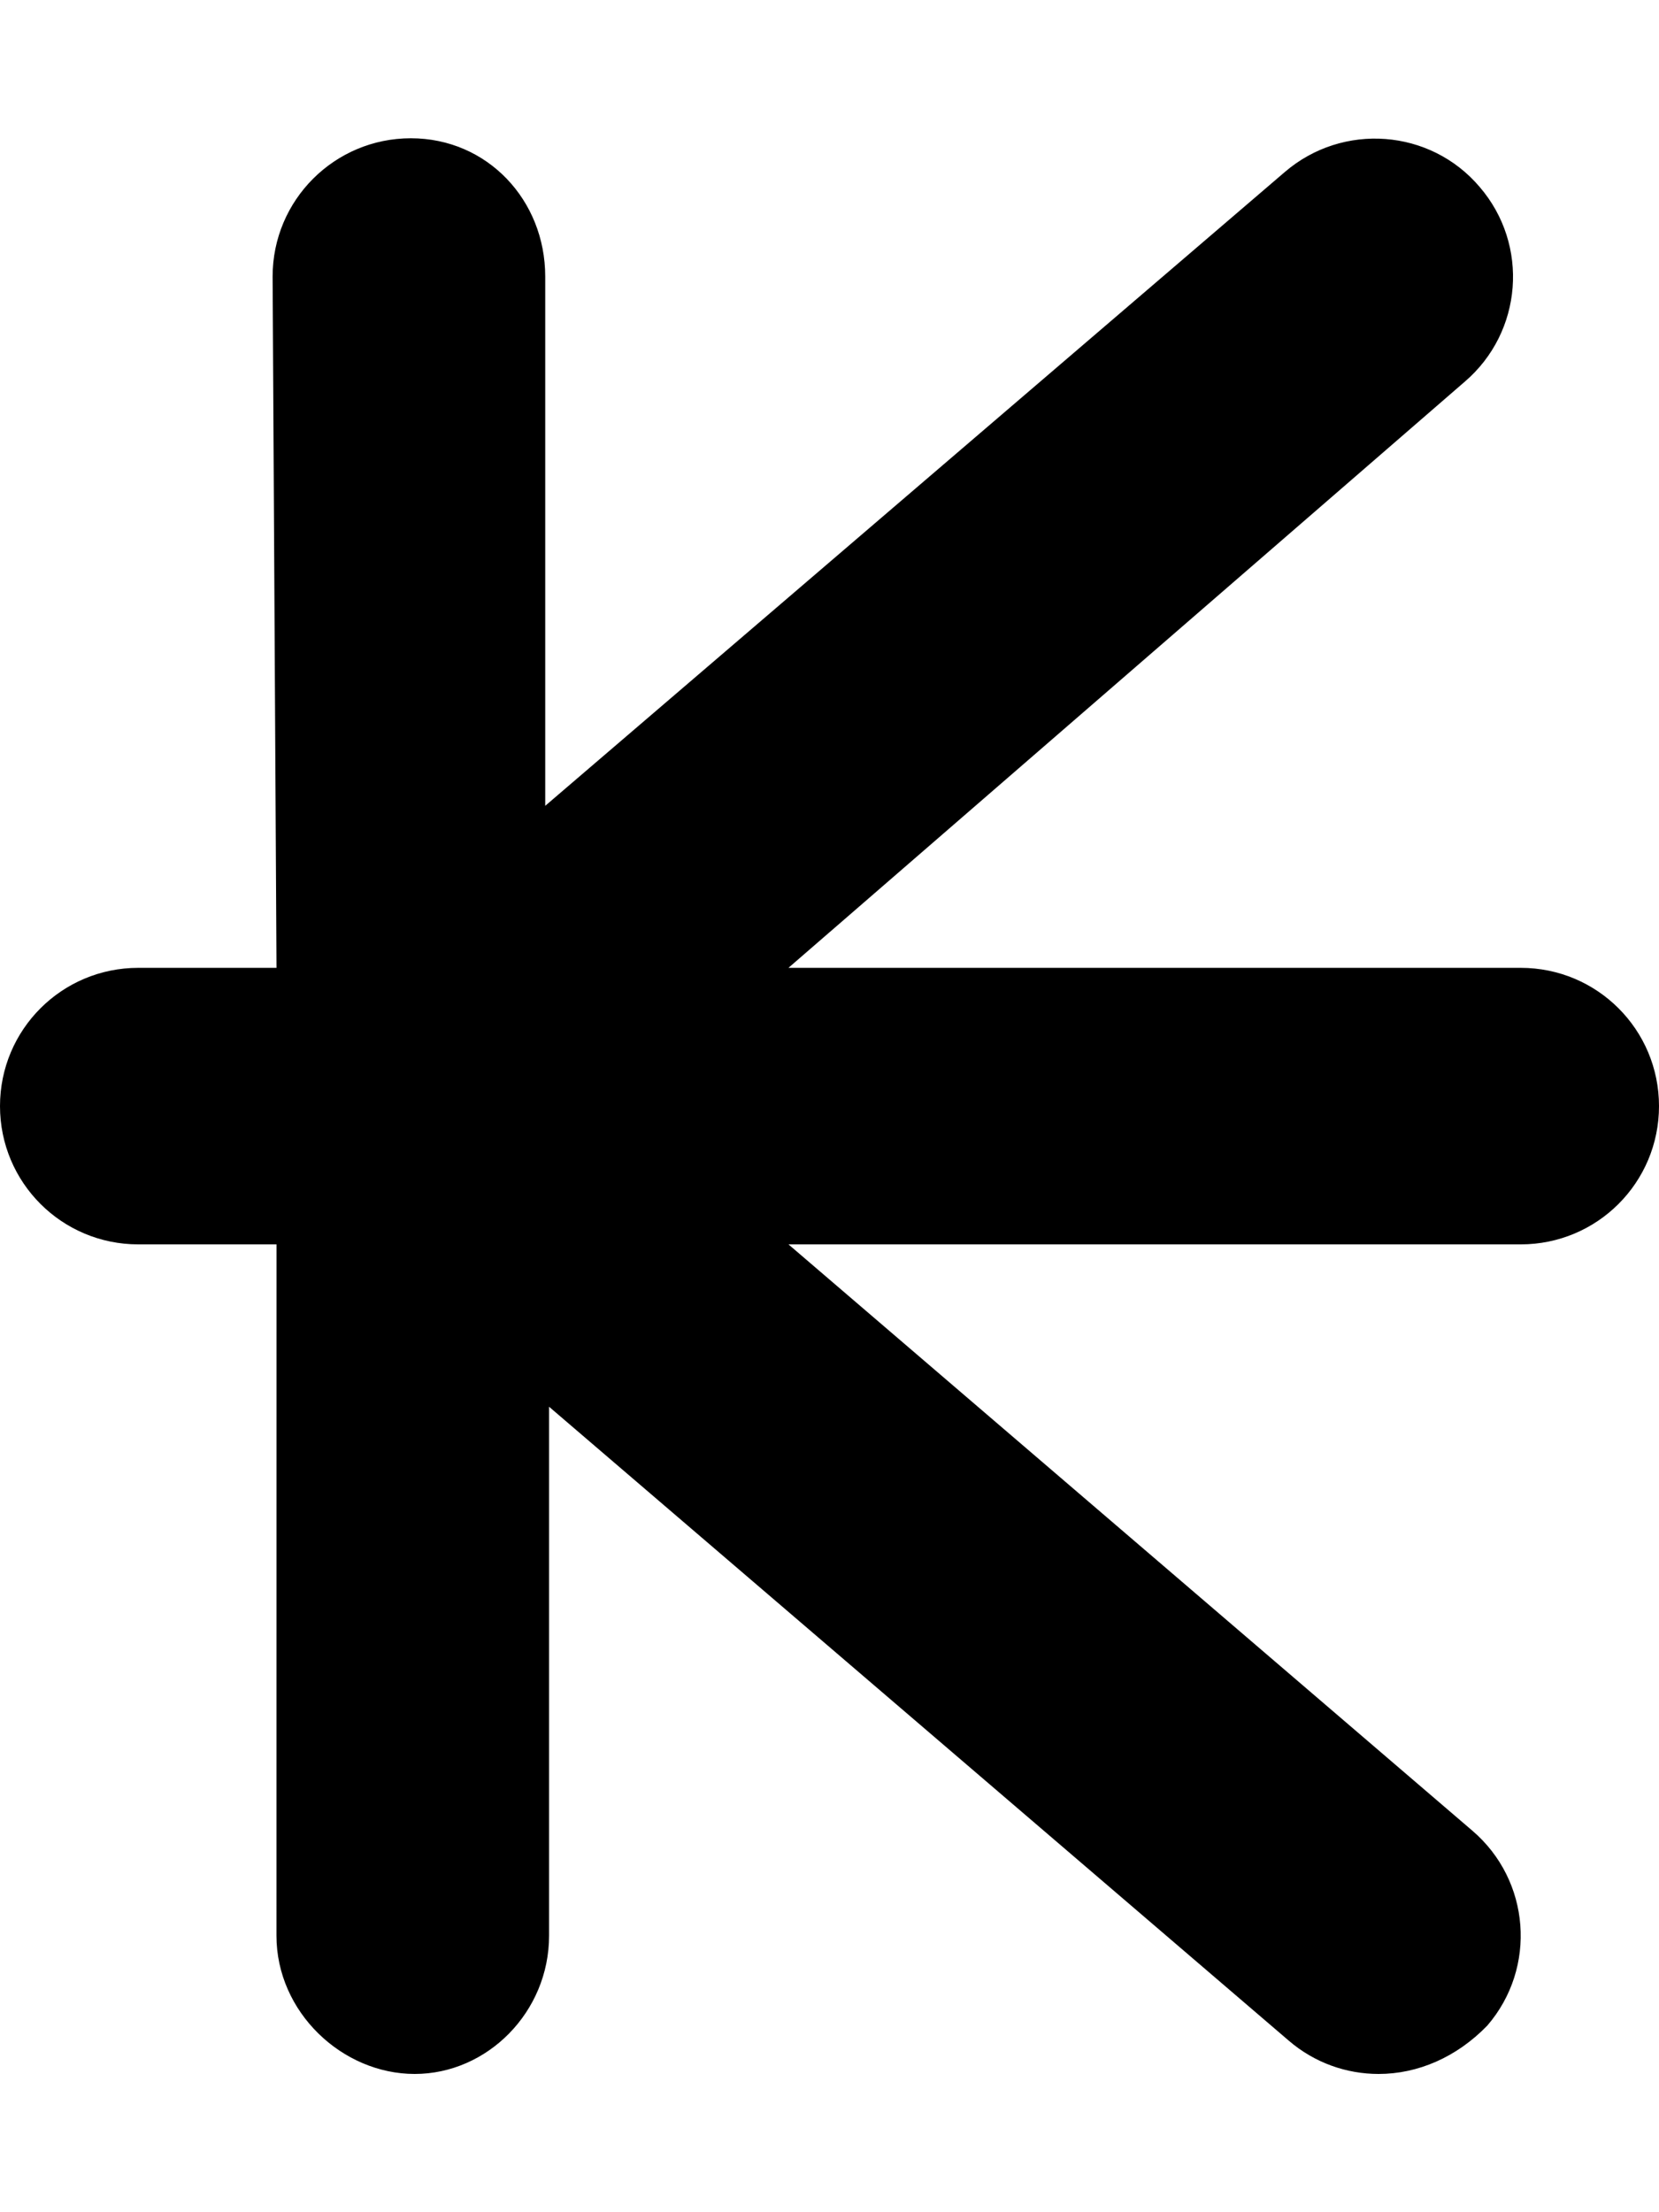 <svg xmlns="http://www.w3.org/2000/svg" viewBox="0 0 384 512"><!--! Font Awesome Pro 6.0.0-alpha3 by @fontawesome - https://fontawesome.com License - https://fontawesome.com/license (Commercial License) --><path d="M384 256C384 273.7 369.7 288 352 288H182.5l158.3 135.7c13.44 11.5 15 31.69 3.469 45.09C337.1 476.2 328.1 480 319.1 480c-7.375 0-14.78-2.531-20.81-7.719l-171.2-146.7V448c0 17.69-14.31 32-31.1 32s-32-14.31-32-32L64 288H32C14.31 288 0 273.7 0 256S14.31 224 32 224h32L63.1 64c0-17.69 14.31-32 32-32s31.1 14.31 31.1 32v122.5l171.2-146.7c13.41-11.5 33.66-10 45.09 3.469c11.53 13.41 9.969 33.59-3.469 45.09L182.5 224H352C369.7 224 384 238.3 384 256z"/></svg>